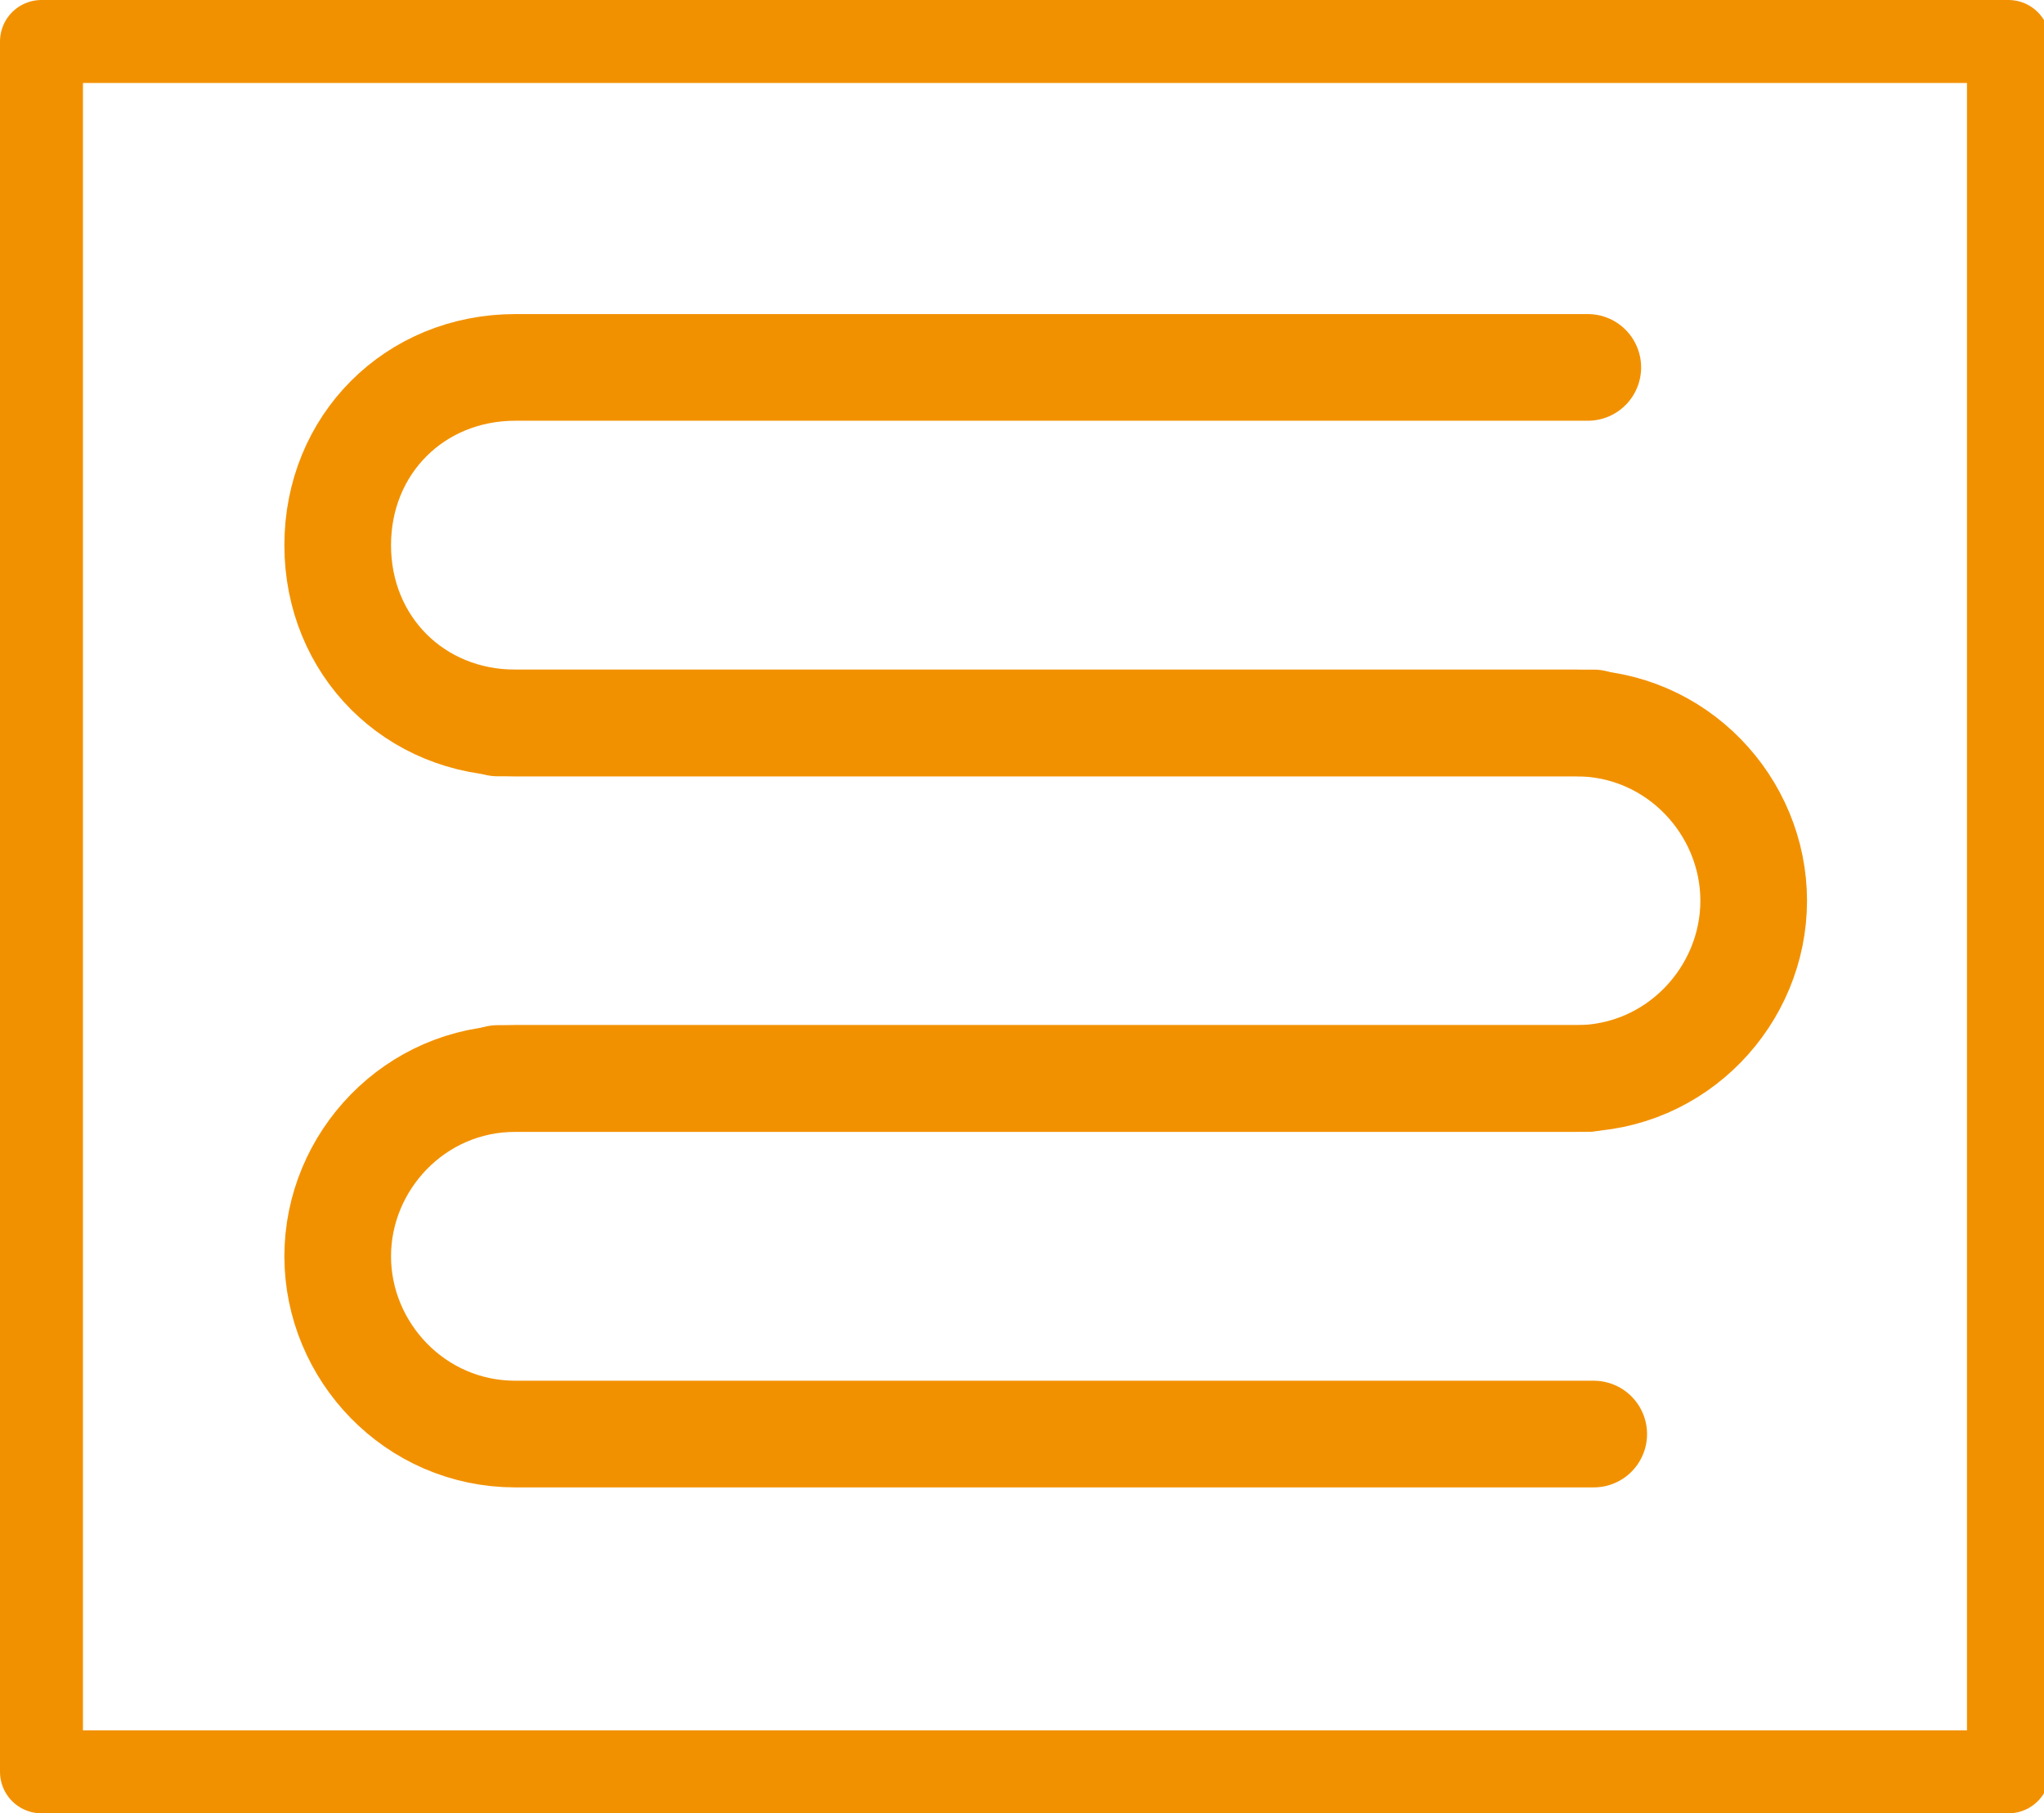 <?xml version="1.0" encoding="UTF-8"?>
<svg id="Ebene_2" xmlns="http://www.w3.org/2000/svg" version="1.1" viewBox="0 0 34.5 30.6" width="34.5" height="30.6">
  <!-- Generator: Adobe Illustrator 29.8.2, SVG Export Plug-In . SVG Version: 2.1.1 Build 3)  -->
  <defs>
    <style>
      .st0 {
        stroke-width: 1.4px;
      }

      .st0, .st1 {
        fill: none;
        stroke: #f29100;
        stroke-linecap: round;
        stroke-linejoin: round;
      }

      .st1 {
        stroke-width: 1.8px;
      }
    </style>
  </defs>
  <g id="Entwurf_1">
    <g>
      <path class="st1" d="M26.8,6.2H8.7c-1.7,0-3,1.3-3,3s1.3,3,3,3h18.2"/>
      <path class="st1" d="M26.8,18.2H8.7c-1.7,0-3,1.4-3,3s1.3,3,3,3h18.2"/>
      <path class="st1" d="M8.4,18.2h18.2c1.7,0,3-1.4,3-3s-1.3-3-3-3H8.4"/>
    </g>
    <rect class="st0" x=".7" y=".7" width="33.2" height="29.2"/>
  </g>
</svg>
